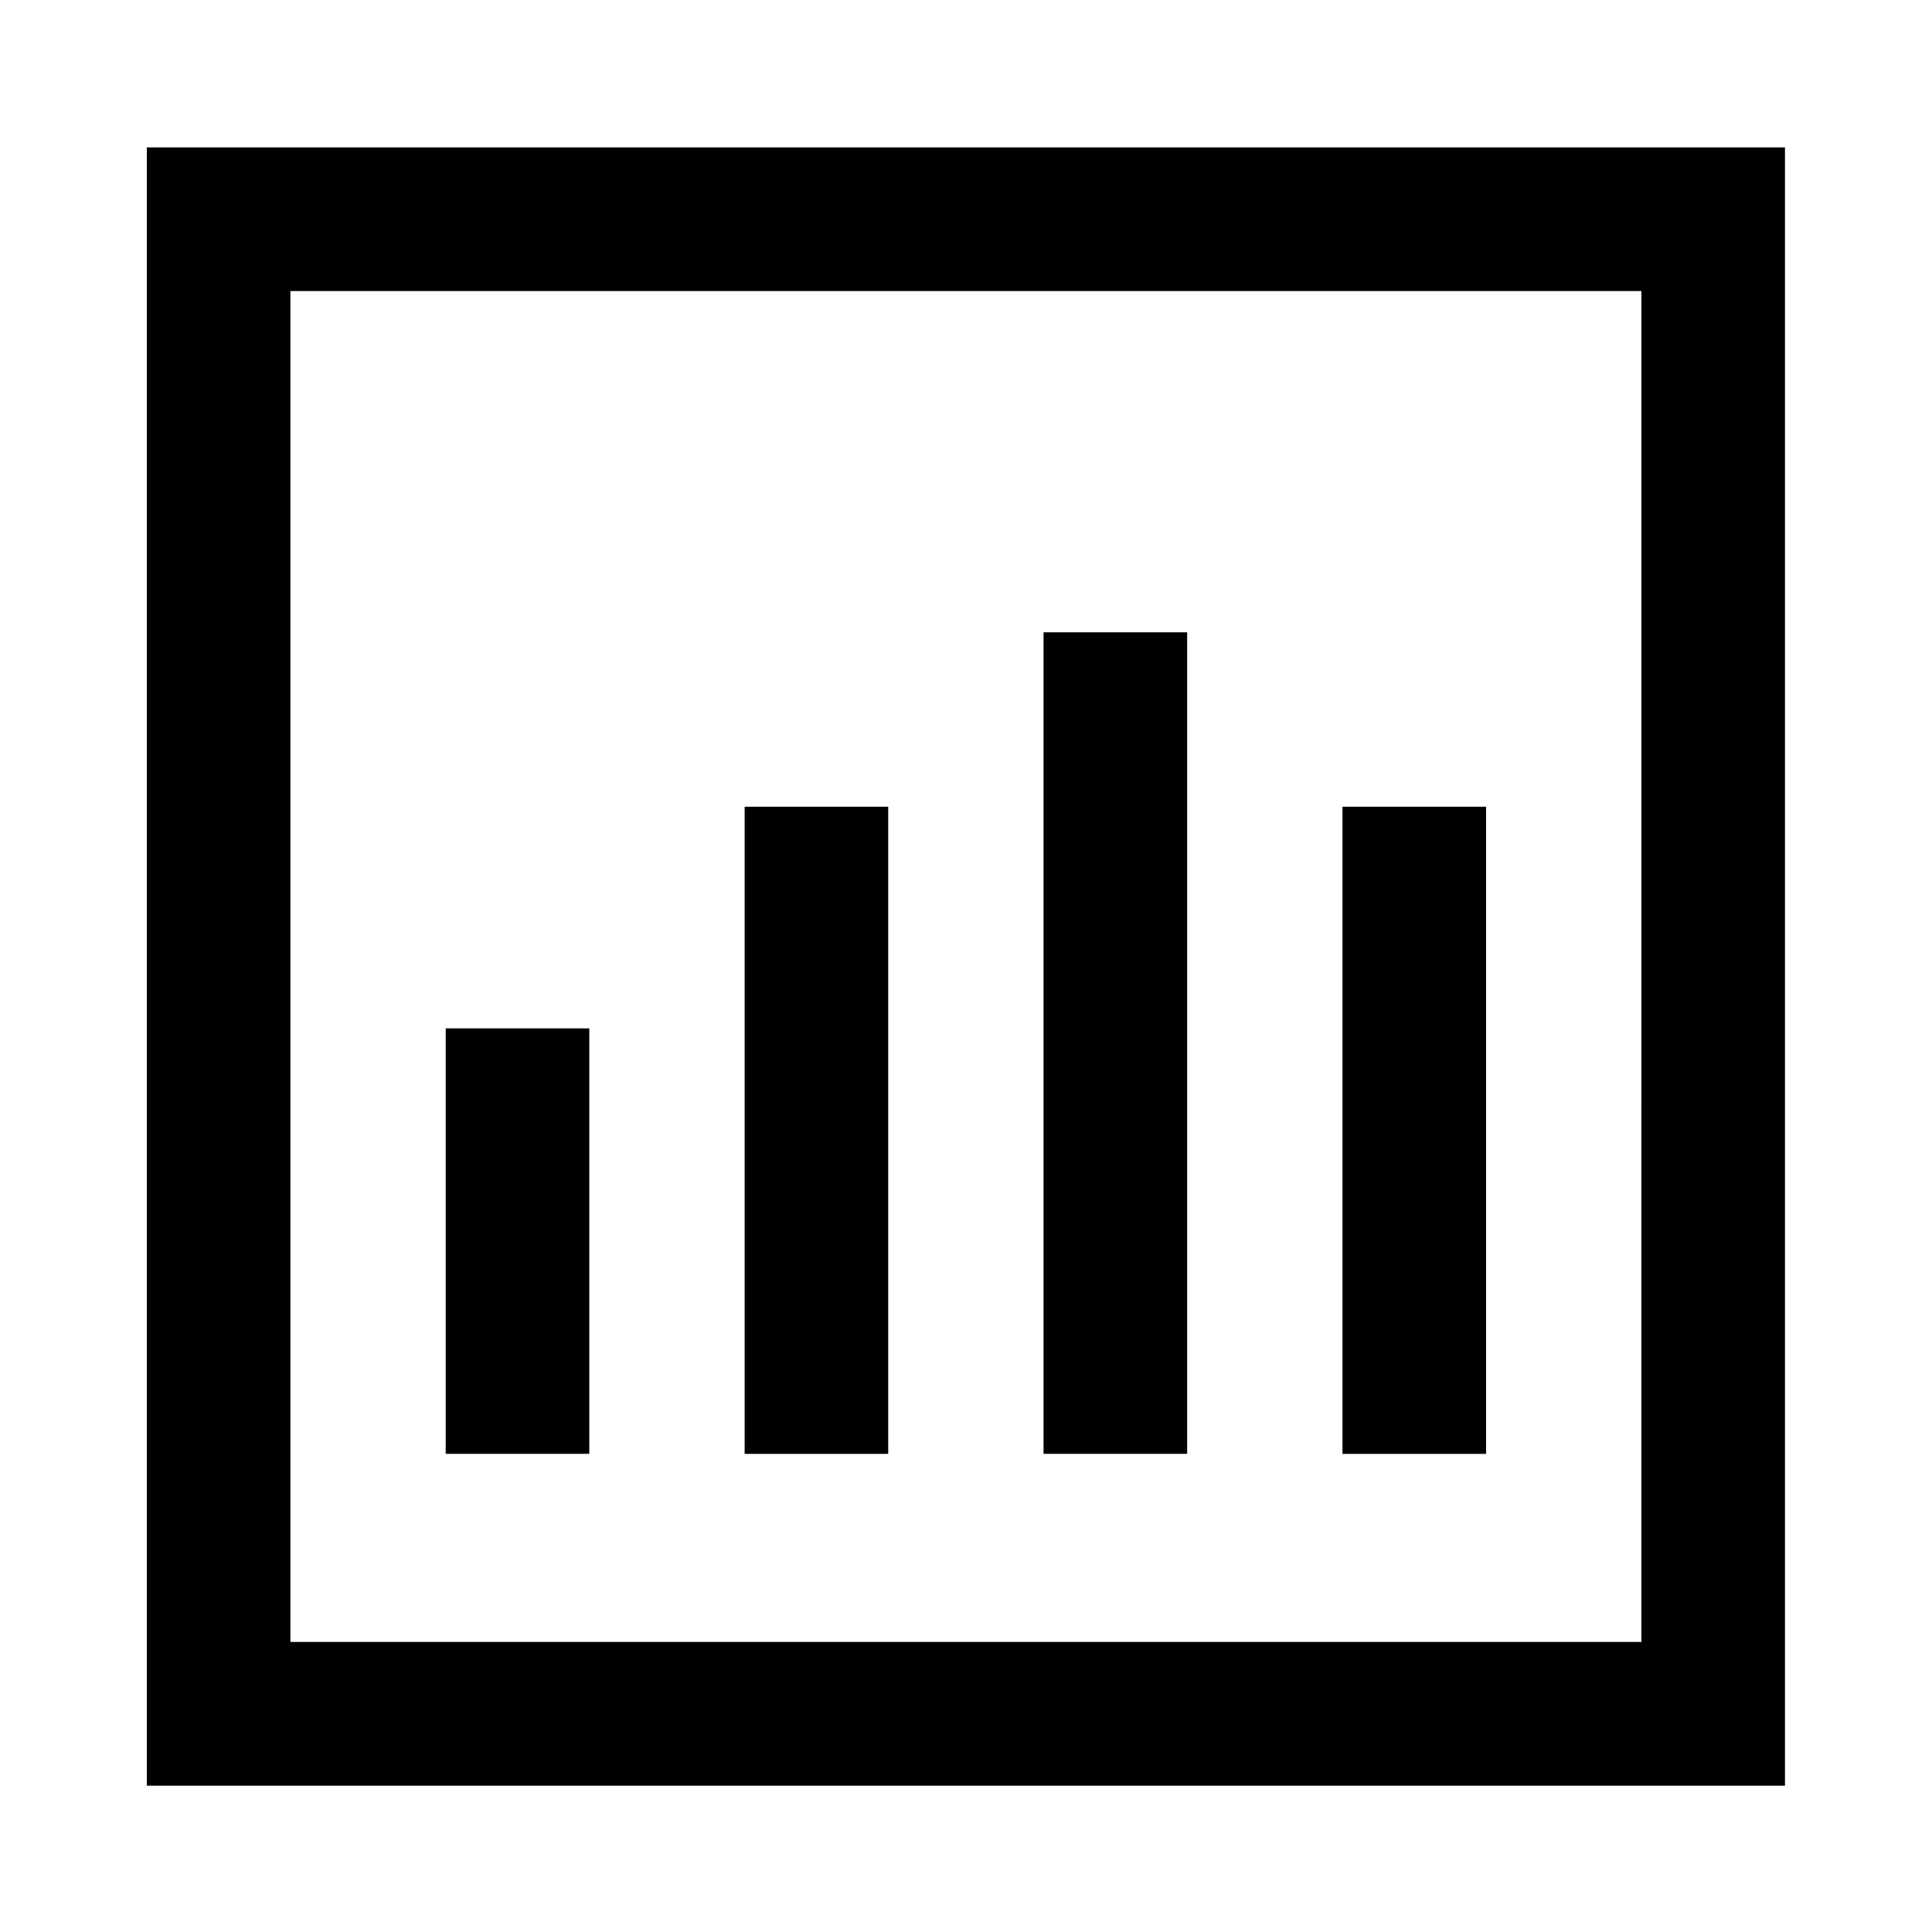 <?xml version="1.0" encoding="UTF-8"?>
<!-- Uploaded to: ICON Repo, www.iconrepo.com, Generator: ICON Repo Mixer Tools -->
<svg fill="#000000" width="800px" height="800px" version="1.1" viewBox="144 144 512 512" xmlns="http://www.w3.org/2000/svg">
 <g>
  <path d="m220.96 221.13h358.03l-0.004 358h-358.03zm-38.051-38.07v434.16h434.13v-434.16z"/>
  <path d="m262.12 416.53h38.047v112.75h-38.047z"/>
  <path d="m341.34 357.79h38.047v171.5h-38.047z"/>
  <path d="m420.55 311.57h38.059v217.71h-38.059z"/>
  <path d="m499.77 357.79h38.055v171.5h-38.055z"/>
 </g>
</svg>